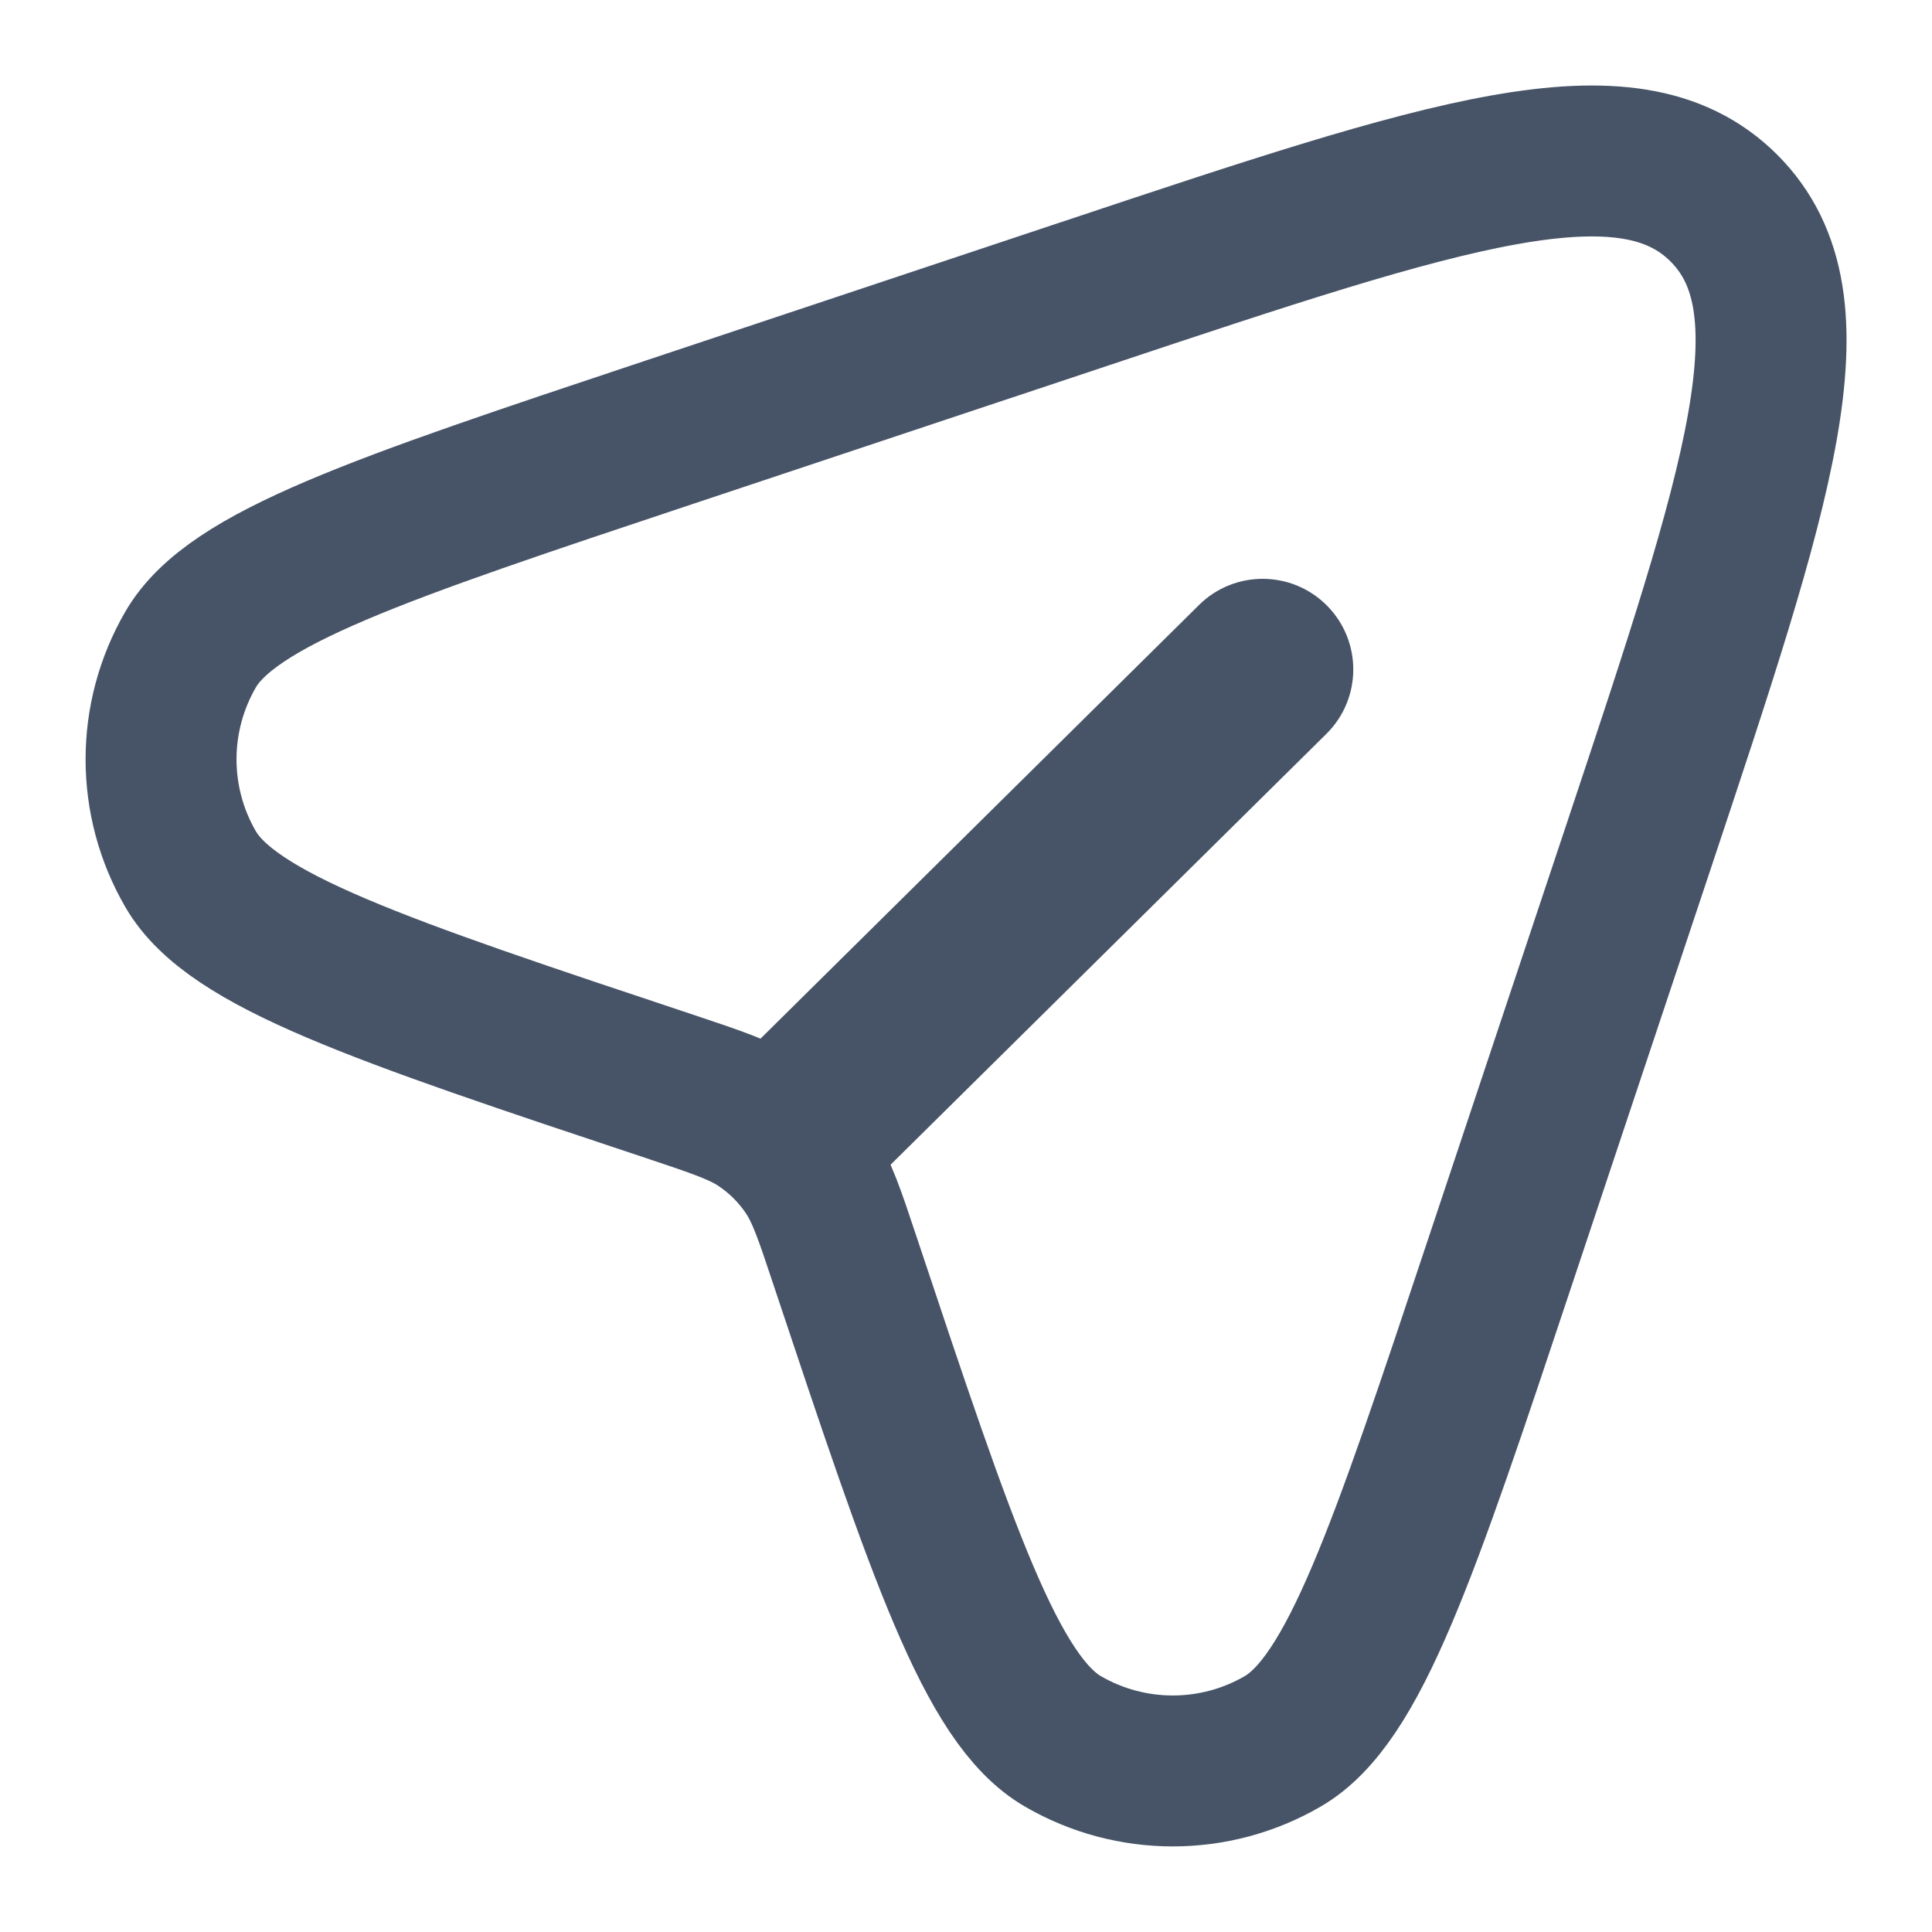 <svg width="16" height="16" viewBox="0 0 16 16" fill="none" xmlns="http://www.w3.org/2000/svg">
<g clip-path="url(#clip0_15627_2258)">
<path d="M12.424 10.447L13.569 7.014C14.568 4.015 15.068 2.515 14.277 1.724C13.485 0.932 11.986 1.432 8.987 2.432L5.554 3.576C3.133 4.383 1.923 4.786 1.579 5.378C1.252 5.941 1.252 6.636 1.579 7.199C1.923 7.79 3.133 8.194 5.554 9C5.943 9.13 6.137 9.195 6.299 9.303C6.457 9.409 6.592 9.544 6.697 9.701C6.806 9.864 6.871 10.058 7 10.447C7.807 12.867 8.211 14.077 8.802 14.421C9.365 14.748 10.06 14.748 10.623 14.421C11.214 14.077 11.618 12.867 12.424 10.447Z" stroke="#475467" stroke-width="1.25"/>
<path d="M10.985 6.077C11.279 5.786 11.282 5.311 10.99 5.016C10.699 4.722 10.224 4.719 9.93 5.01L10.985 6.077ZM7.285 9.735L10.985 6.077L9.93 5.01L6.23 8.669L7.285 9.735Z" fill="#475467"/>
</g>
<defs>
<clipPath id="clip0_15627_2258">
<rect width="16" height="16" fill="white"/>
</clipPath>
</defs>
</svg>
